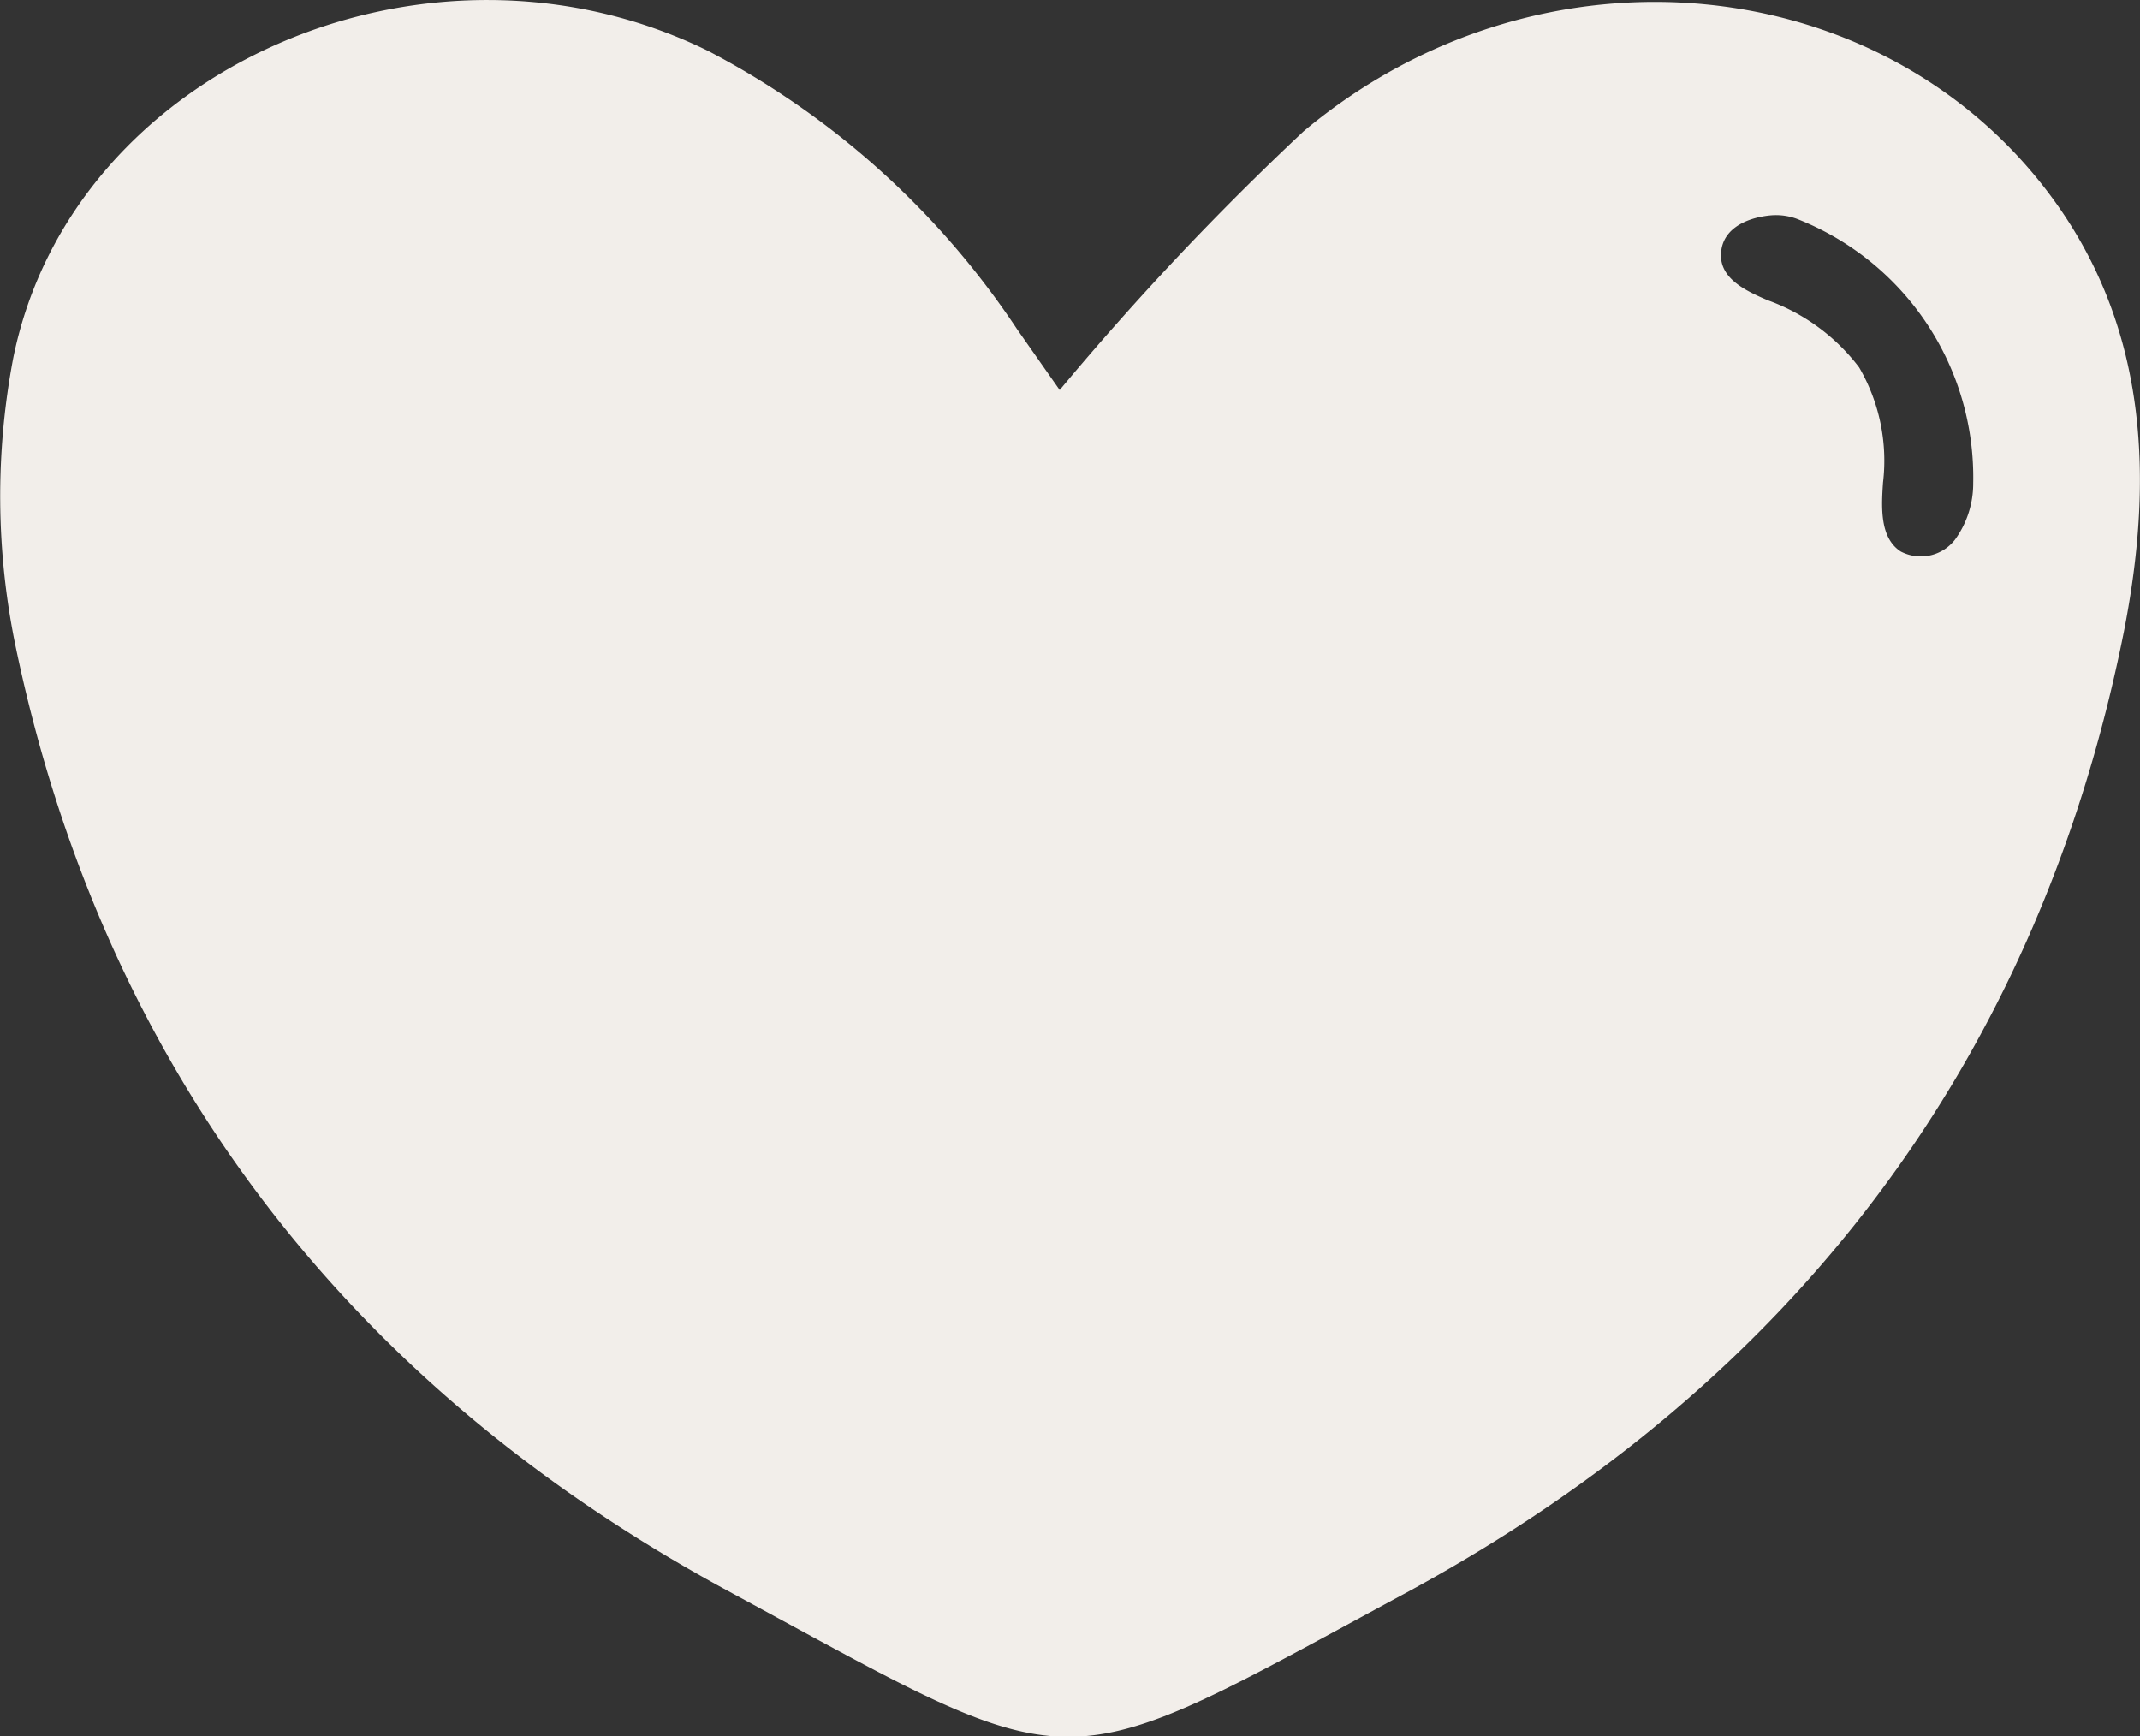 <svg xmlns="http://www.w3.org/2000/svg" viewBox="0 0 51.96 42.16"><rect x="0" y="0" width="51.96" height="42.16" fill="#333333" stroke="none"/><defs><style>.cls-1{fill:#f2eeea;}</style></defs><g id="Layer_2" data-name="Layer 2"><g id="icons"><path class="cls-1" d="M49.92,4.93c-4.07-5.7-12.5-6.58-18.27-1.74a70.33,70.33,0,0,0-5.92,6.28L24.7,8a20.24,20.24,0,0,0-7.5-6.76C10.42-2.1,1.75,1.62.32,8.7a17.94,17.94,0,0,0,.06,7C2.53,26,8.53,33.68,17.68,38.63c8.72,4.72,7.79,4.72,16.54,0,9.28-5.05,15.26-12.83,17.35-23.3C52.28,11.71,52.17,8.09,49.92,4.93ZM47.47,13.1a1.05,1.05,0,0,1-1.32.29c-.51-.33-.47-1.07-.43-1.67a4.5,4.5,0,0,0-.58-2.8,4.84,4.84,0,0,0-2.22-1.63c-.49-.21-1.07-.48-1.13-1-.06-.7.58-1,1.19-1.06a1.47,1.47,0,0,1,.64.08,6.74,6.74,0,0,1,4.29,6.42A2.32,2.32,0,0,1,47.47,13.1Z"/></g></g></svg>